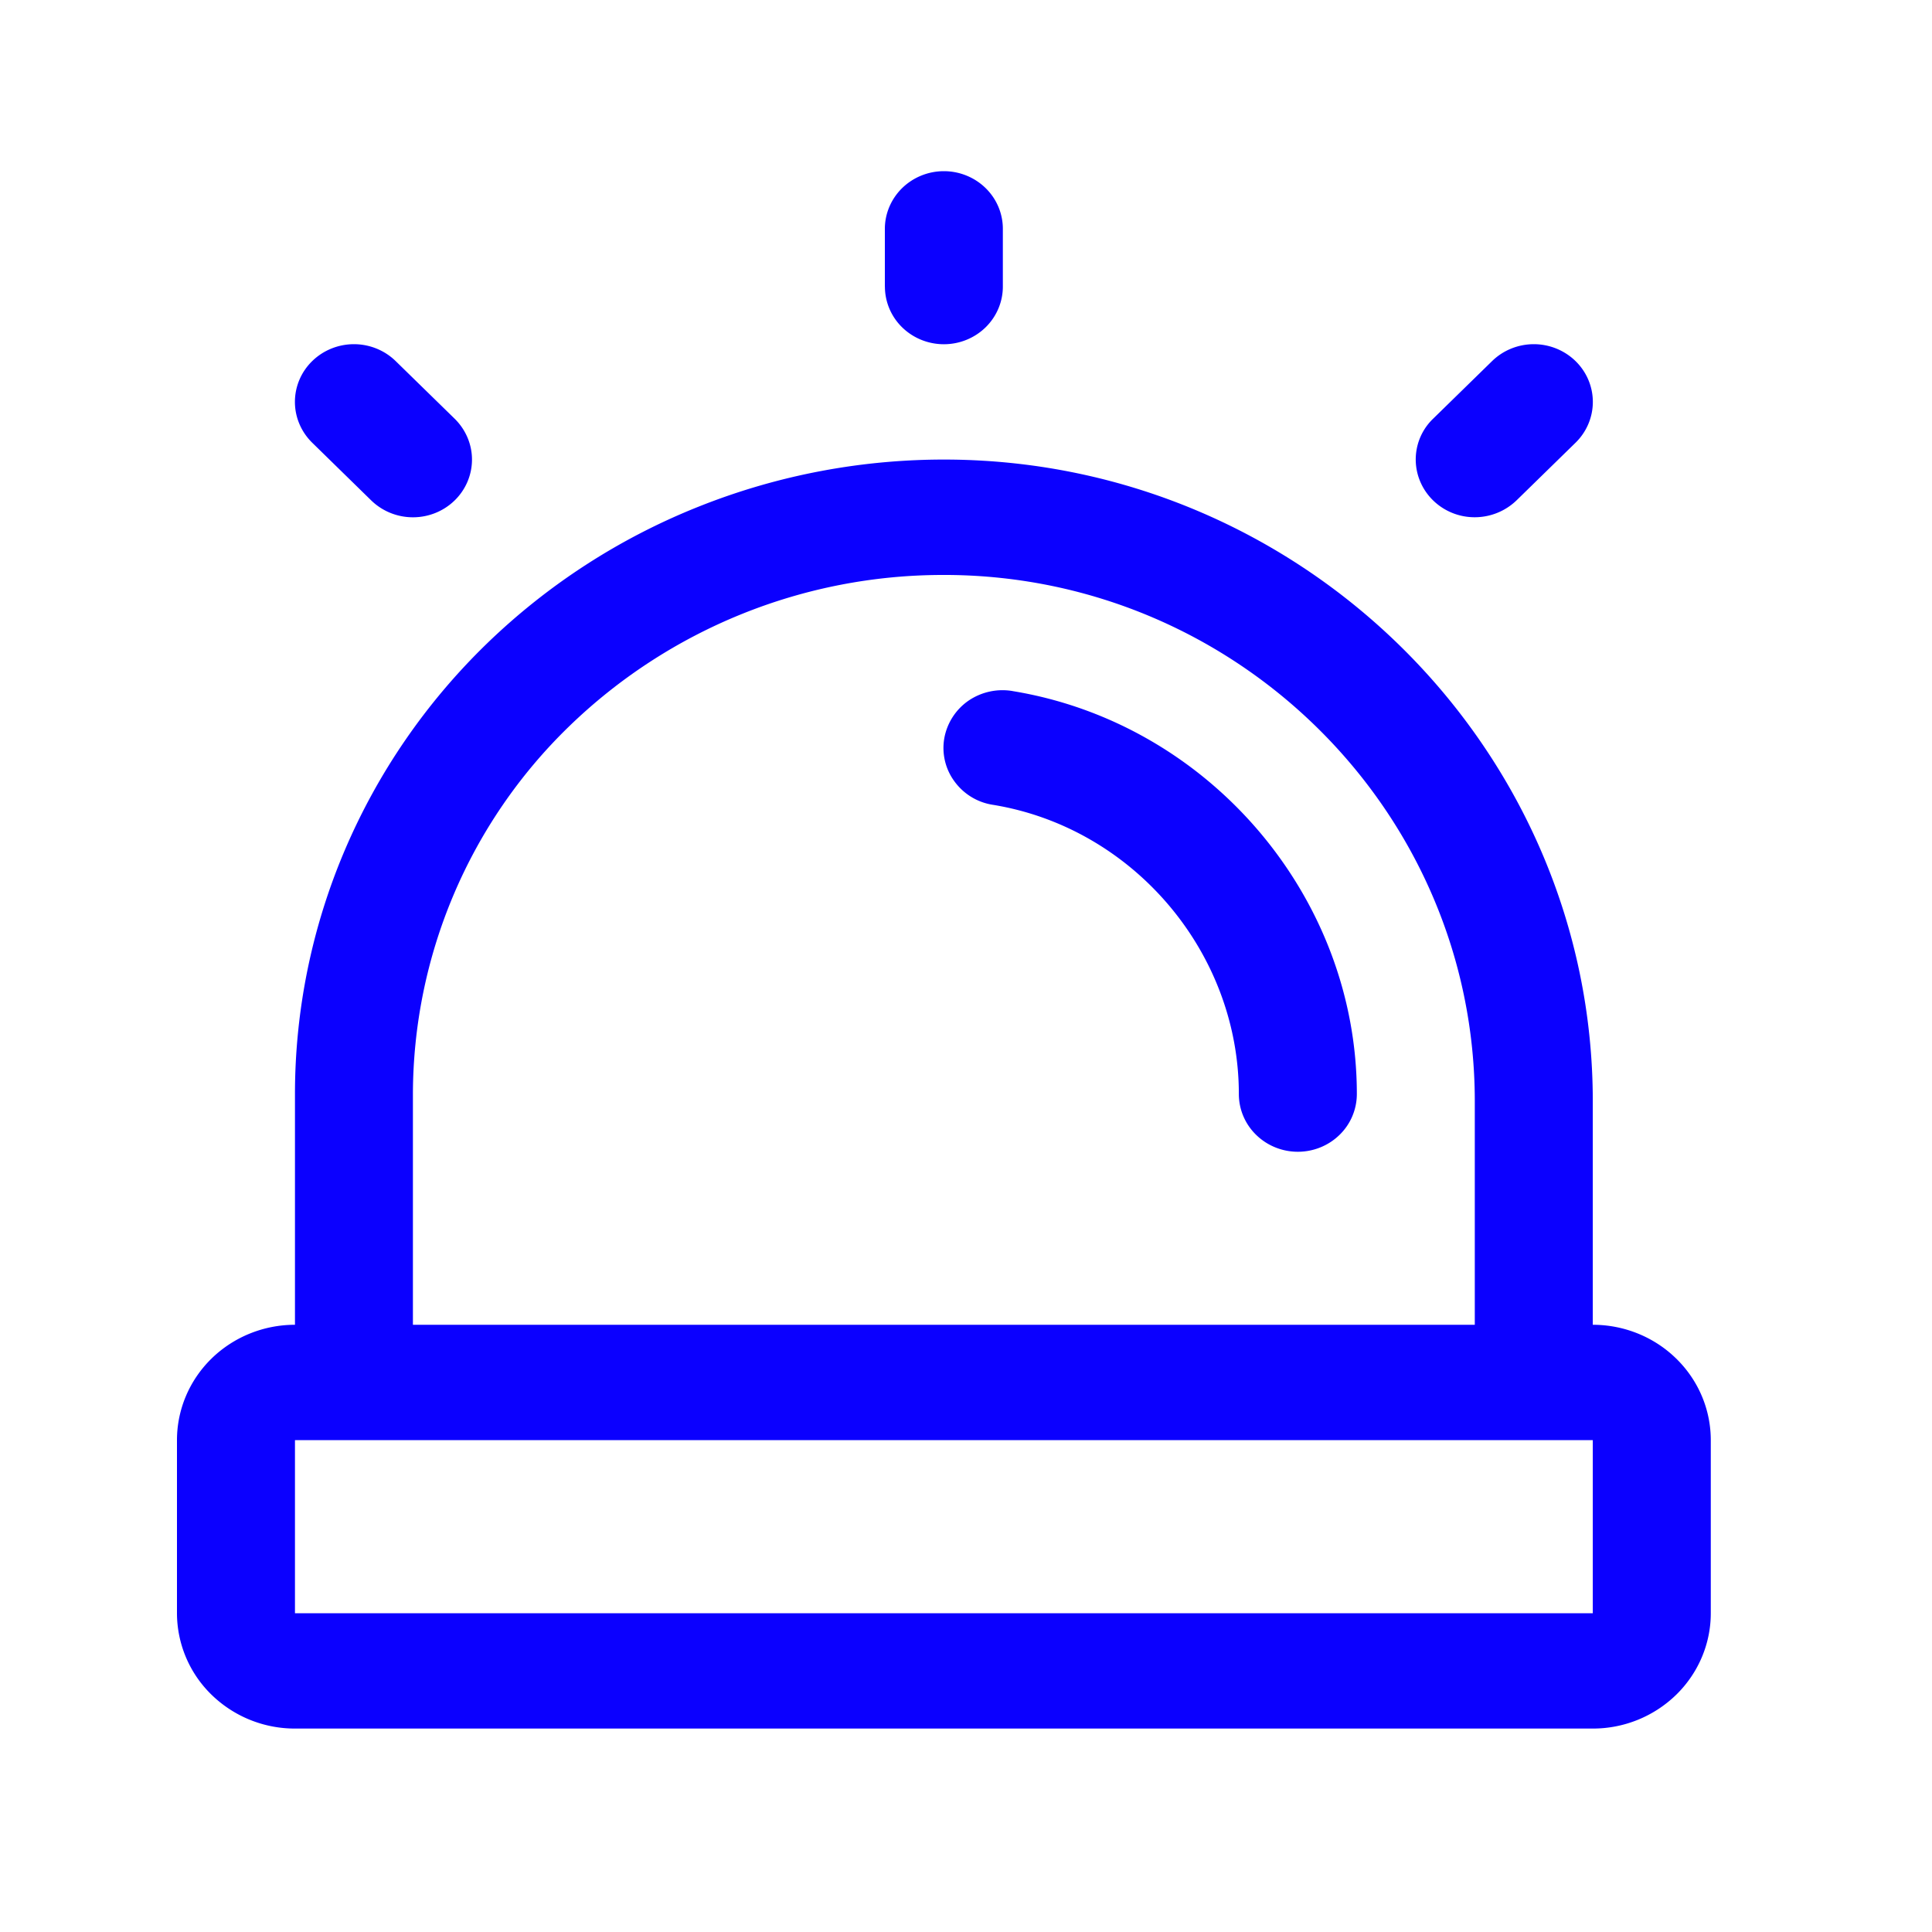 <svg xmlns="http://www.w3.org/2000/svg" width="40" height="40" fill="none"><path fill="#0b00ff" d="M18.32 5.932V4.738c0-.317.13-.62.358-.844.23-.224.54-.35.864-.35.324 0 .635.126.864.35.229.224.357.527.357.844v1.194c0 .317-.128.62-.357.845-.23.224-.54.35-.864.35-.324 0-.635-.126-.864-.35a1.181 1.181 0 0 1-.357-.845Zm12.214 4.777a1.247 1.247 0 0 0 .864-.349l1.222-1.194c.229-.224.358-.528.358-.845 0-.317-.129-.621-.358-.845-.23-.224-.54-.35-.864-.35-.324 0-.635.126-.864.35L29.67 8.67a1.17 1.17 0 0 0-.265 1.302c.093.219.25.405.45.536.201.132.438.202.68.201ZM7.685 10.36c.23.224.54.35.865.35.324 0 .635-.126.864-.35.229-.224.358-.528.358-.845 0-.317-.13-.62-.358-.845L8.192 7.476c-.229-.224-.54-.35-.864-.35-.324 0-.635.126-.864.35-.23.224-.358.528-.358.845 0 .317.129.62.358.845l1.221 1.194Zm13.283 3.948a1.25 1.25 0 0 0-.918.2 1.207 1.207 0 0 0-.5.78 1.168 1.168 0 0 0 .214.894 1.21 1.21 0 0 0 .8.482c2.897.476 5.085 3.05 5.085 5.987 0 .317.128.621.358.845.229.224.54.35.863.35.324 0 .635-.126.864-.35a1.18 1.18 0 0 0 .358-.845c0-4.09-3.064-7.677-7.127-8.343h.003ZM35.42 29.817V33.4c0 .633-.258 1.24-.716 1.688a2.47 2.47 0 0 1-1.727.7H6.107a2.47 2.47 0 0 1-1.727-.7 2.362 2.362 0 0 1-.716-1.688v-3.583c0-.634.257-1.241.716-1.69.458-.447 1.079-.699 1.727-.699v-4.777c0-1.733.35-3.45 1.032-5.05.682-1.6 1.68-3.053 2.939-4.274a13.464 13.464 0 0 1 4.393-2.84c1.642-.655 3.4-.985 5.173-.972 7.351.054 13.333 6.014 13.333 13.286v4.627c.648 0 1.27.252 1.727.7.459.448.716 1.055.716 1.689ZM8.55 27.428h21.984v-4.627c0-5.971-4.893-10.854-10.908-10.897h-.084a11.12 11.12 0 0 0-7.773 3.148 10.628 10.628 0 0 0-3.22 7.6v4.776ZM32.977 33.4v-3.583H6.107V33.4h26.87Z"/></svg>